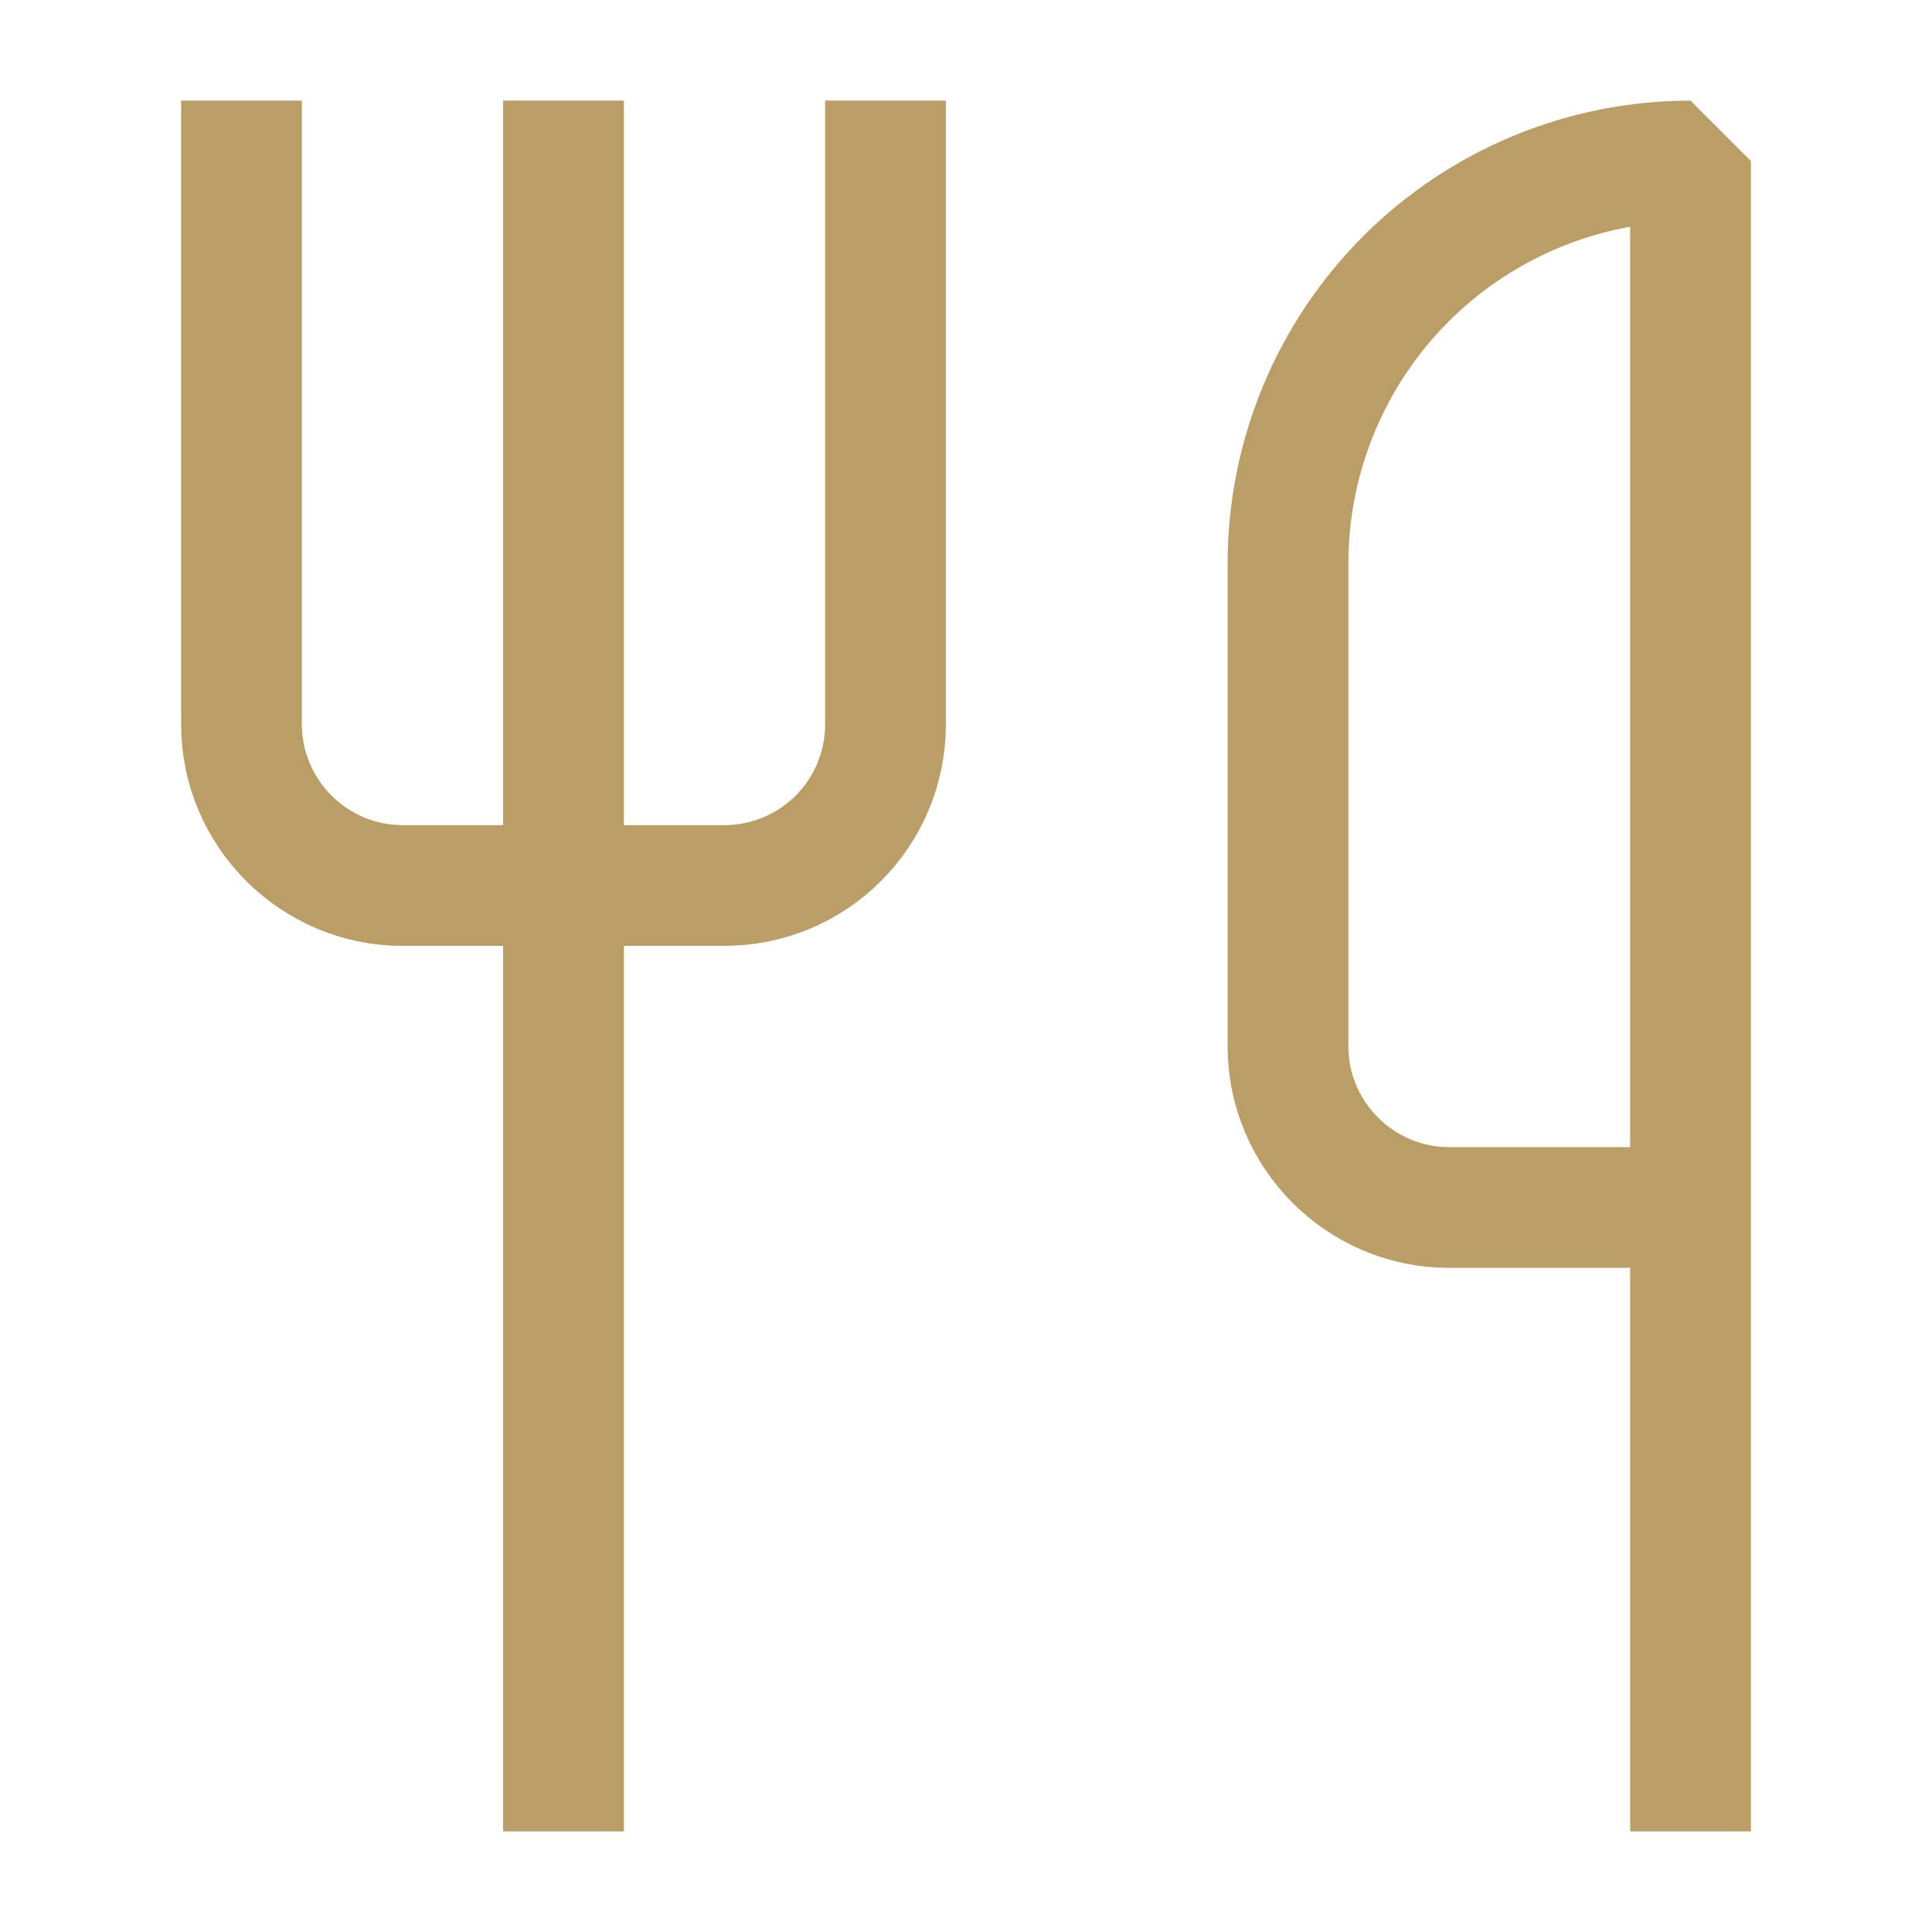 <svg width="24" height="24" viewBox="0 0 24 24" fill="none" xmlns="http://www.w3.org/2000/svg">
<path d="M3 2V9C3 10.1 3.9 11 5 11H9C9.53 11 10.039 10.789 10.414 10.414C10.789 10.039 11 9.53 11 9V2" stroke="#BA9E66" stroke-width="1.5" stroke-linecap="square" stroke-linejoin="bevel"/>
<path d="M7 2V22" stroke="#BA9E66" stroke-width="1.5" stroke-linecap="square" stroke-linejoin="bevel"/>
<path d="M21 15V22M21 15V2C19.674 2 18.402 2.527 17.465 3.464C16.527 4.402 16 5.674 16 7V13C16 14.1 16.9 15 18 15H21Z" stroke="#BA9E66" stroke-width="1.5" stroke-linecap="square" stroke-linejoin="bevel"/>
</svg>
